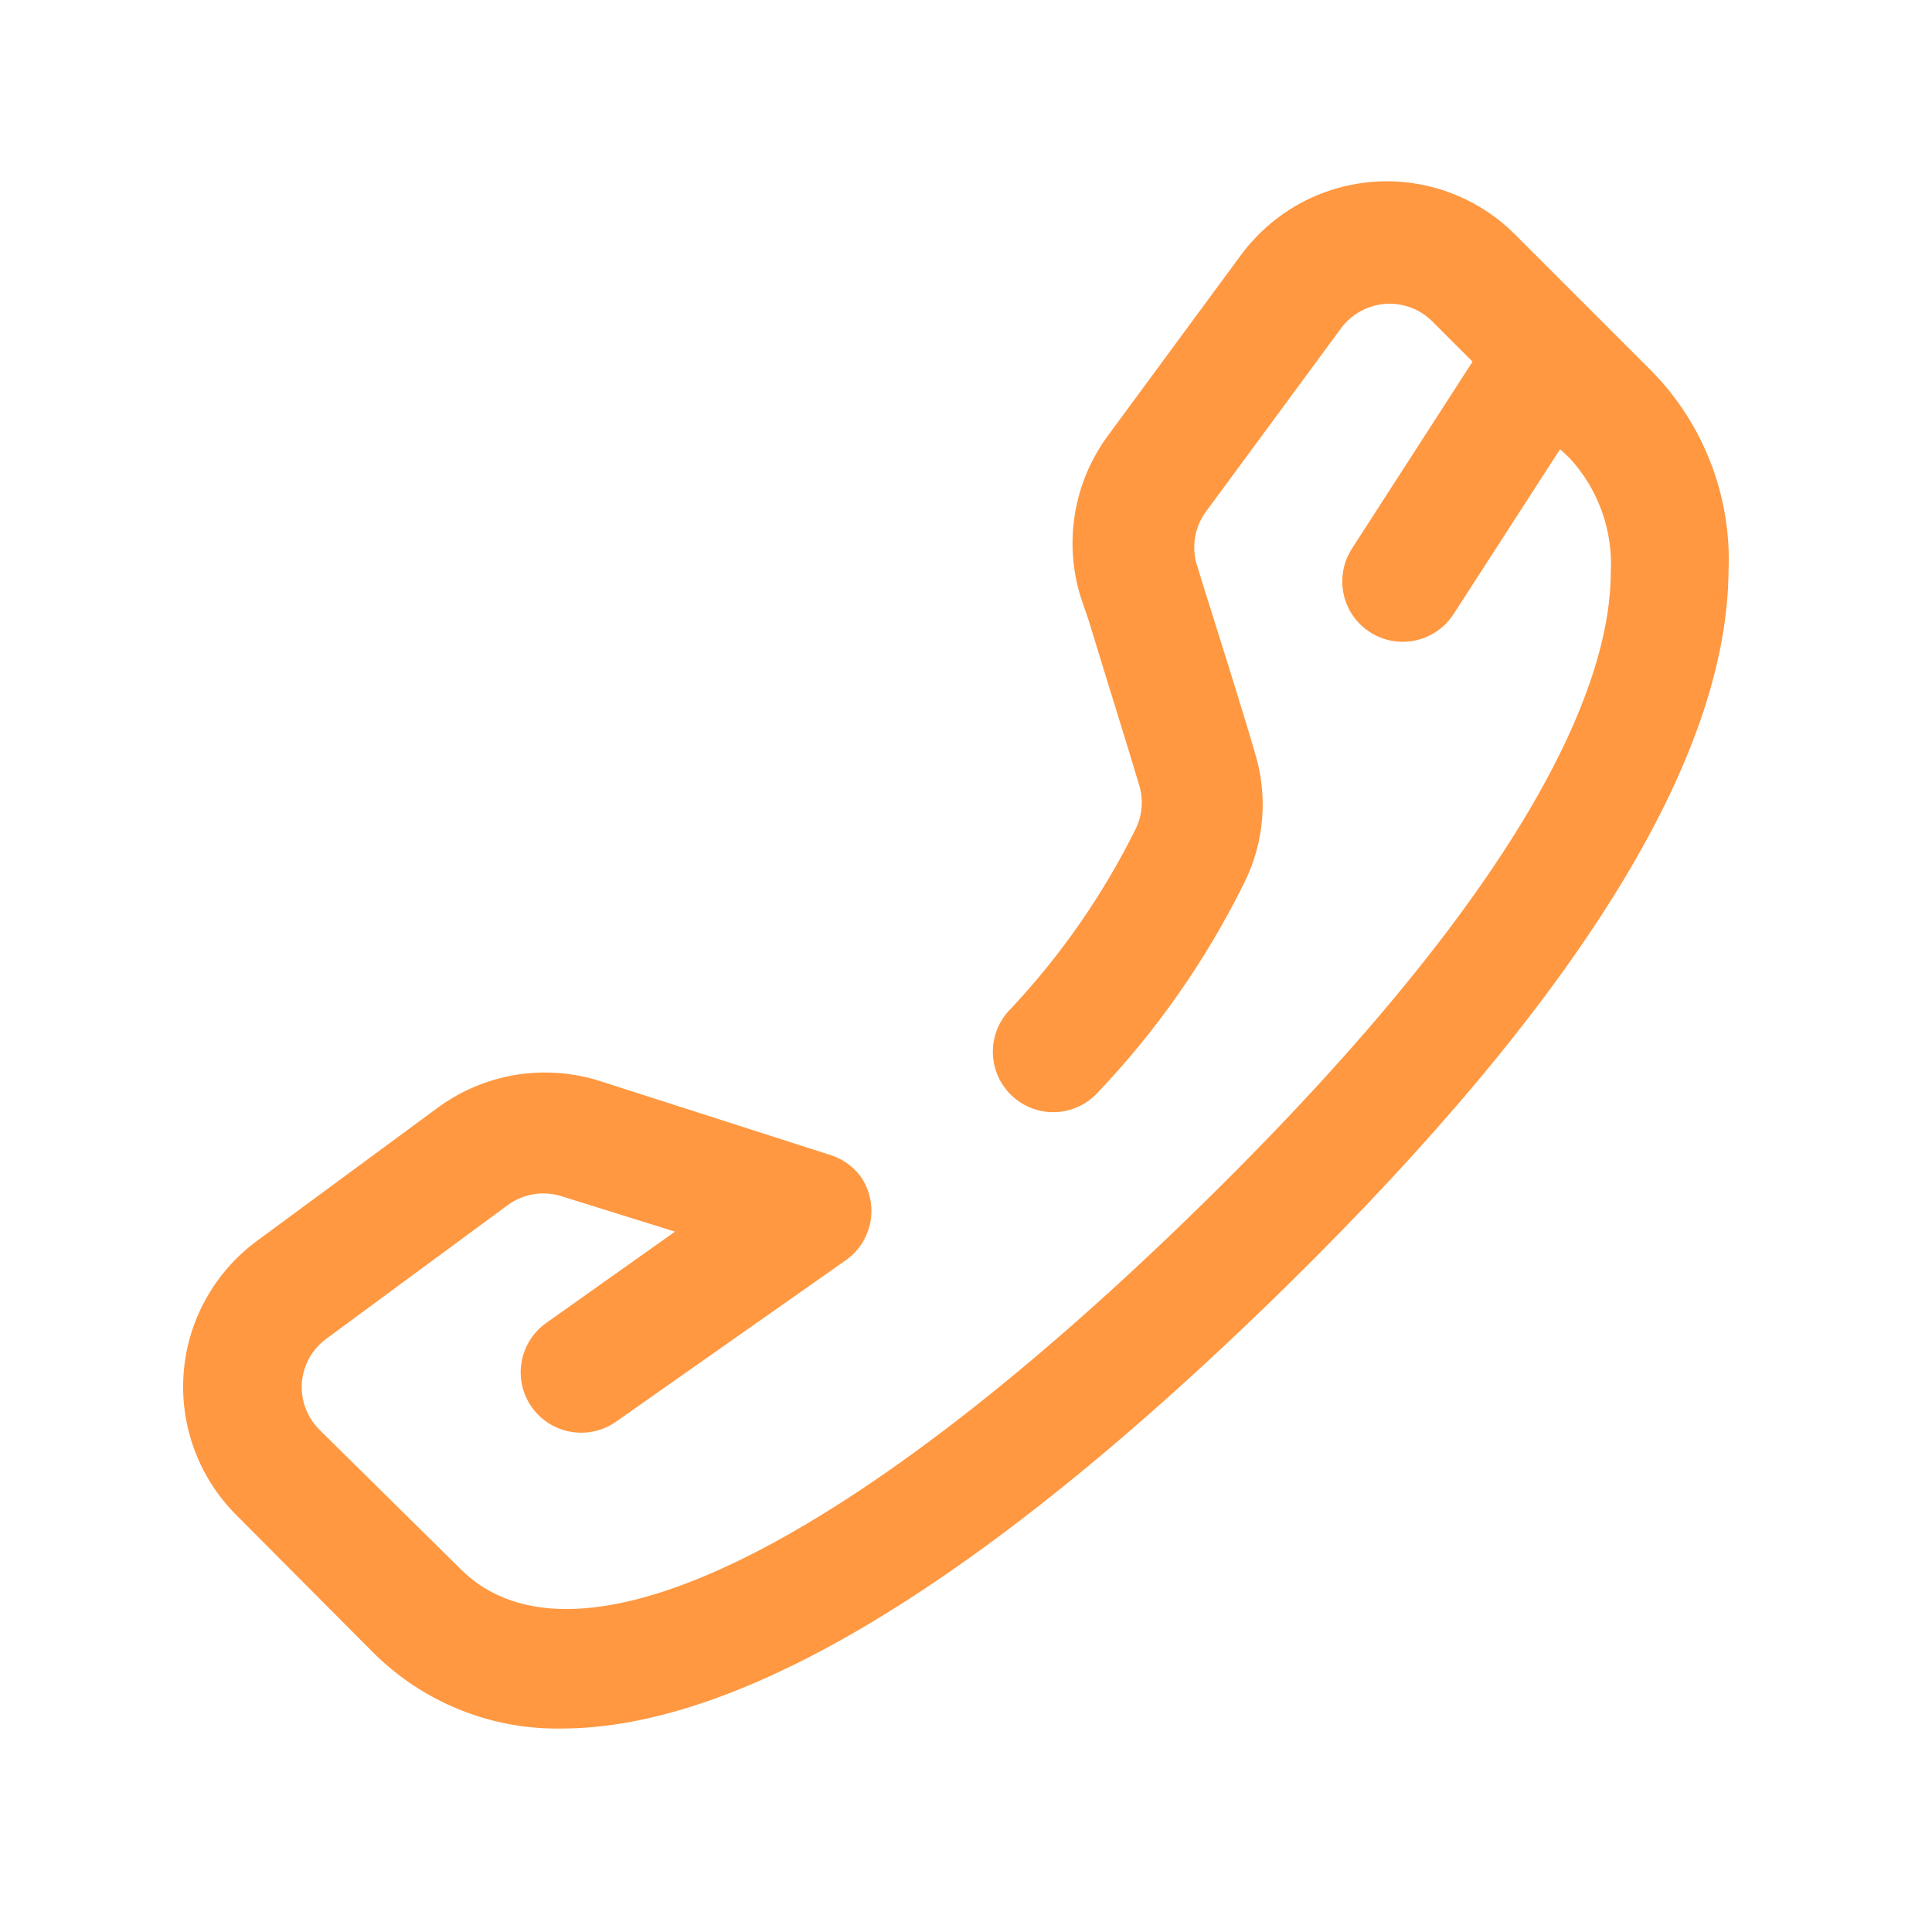 <svg width="32" height="32" viewBox="0 0 32 32" fill="none" xmlns="http://www.w3.org/2000/svg">
<path d="M27.36 6.15L25.09 3.88C24.784 3.574 24.416 3.339 24.01 3.189C23.605 3.039 23.171 2.978 22.74 3.012C22.309 3.045 21.89 3.171 21.512 3.381C21.134 3.592 20.806 3.881 20.55 4.23L18.34 7.23C18.065 7.608 17.881 8.046 17.805 8.508C17.728 8.97 17.761 9.443 17.9 9.89L18.03 10.27C18.3 11.16 18.65 12.27 18.87 13.01C18.939 13.242 18.921 13.49 18.82 13.71C18.278 14.807 17.578 15.818 16.74 16.71C16.647 16.803 16.572 16.914 16.521 17.035C16.471 17.157 16.445 17.288 16.445 17.42C16.445 17.552 16.471 17.683 16.521 17.805C16.572 17.926 16.647 18.037 16.74 18.13C16.928 18.316 17.181 18.421 17.445 18.421C17.71 18.421 17.963 18.316 18.15 18.13C19.144 17.092 19.974 15.908 20.61 14.62C20.945 13.946 21.006 13.168 20.78 12.45C20.57 11.73 20.21 10.59 19.93 9.7L19.81 9.31C19.773 9.16 19.77 9.004 19.803 8.853C19.836 8.702 19.904 8.56 20 8.44L22.21 5.44C22.295 5.324 22.404 5.228 22.53 5.158C22.655 5.088 22.795 5.045 22.938 5.034C23.081 5.023 23.225 5.042 23.36 5.092C23.495 5.141 23.618 5.219 23.72 5.32L24.39 5.99L22.39 9.09C22.294 9.241 22.239 9.415 22.233 9.594C22.226 9.774 22.268 9.951 22.354 10.109C22.44 10.266 22.567 10.398 22.721 10.489C22.875 10.581 23.051 10.63 23.23 10.63C23.397 10.631 23.561 10.59 23.707 10.511C23.854 10.433 23.979 10.319 24.07 10.18L25.84 7.44L26 7.59C26.233 7.843 26.412 8.139 26.529 8.462C26.646 8.784 26.697 9.127 26.68 9.47C26.68 11.23 25.49 14.47 19.95 19.91C14.14 25.61 9.53 27.91 7.62 25.98L5.29 23.68C5.189 23.578 5.11 23.456 5.06 23.322C5.01 23.187 4.99 23.043 5 22.9C5.012 22.756 5.055 22.616 5.125 22.49C5.196 22.364 5.293 22.255 5.41 22.17L8.41 19.96C8.535 19.869 8.68 19.807 8.833 19.781C8.985 19.755 9.142 19.765 9.29 19.81L11.18 20.4L9.05 21.91C8.942 21.986 8.85 22.082 8.78 22.194C8.709 22.305 8.661 22.43 8.639 22.56C8.616 22.69 8.62 22.823 8.649 22.952C8.679 23.081 8.734 23.203 8.81 23.31C8.903 23.441 9.026 23.547 9.169 23.62C9.312 23.693 9.47 23.731 9.63 23.73C9.834 23.73 10.033 23.667 10.2 23.55L14 20.88C14.109 20.805 14.202 20.709 14.274 20.598C14.346 20.487 14.394 20.362 14.418 20.232C14.441 20.102 14.438 19.968 14.409 19.839C14.381 19.71 14.327 19.588 14.25 19.48C14.118 19.305 13.932 19.179 13.72 19.12L9.92 17.9C9.473 17.761 9 17.728 8.538 17.804C8.076 17.881 7.639 18.064 7.26 18.34L4.26 20.55C3.912 20.806 3.622 21.134 3.412 21.512C3.201 21.889 3.075 22.308 3.042 22.74C3.009 23.171 3.069 23.604 3.219 24.01C3.369 24.416 3.605 24.784 3.91 25.09L6.18 27.37C6.589 27.779 7.076 28.101 7.612 28.317C8.148 28.534 8.722 28.64 9.3 28.63C11.82 28.63 15.62 26.88 21.3 21.31C26.14 16.56 28.61 12.57 28.63 9.45C28.655 8.842 28.555 8.236 28.336 7.669C28.118 7.101 27.786 6.584 27.36 6.15Z" fill="#FF9841"/>
</svg>
